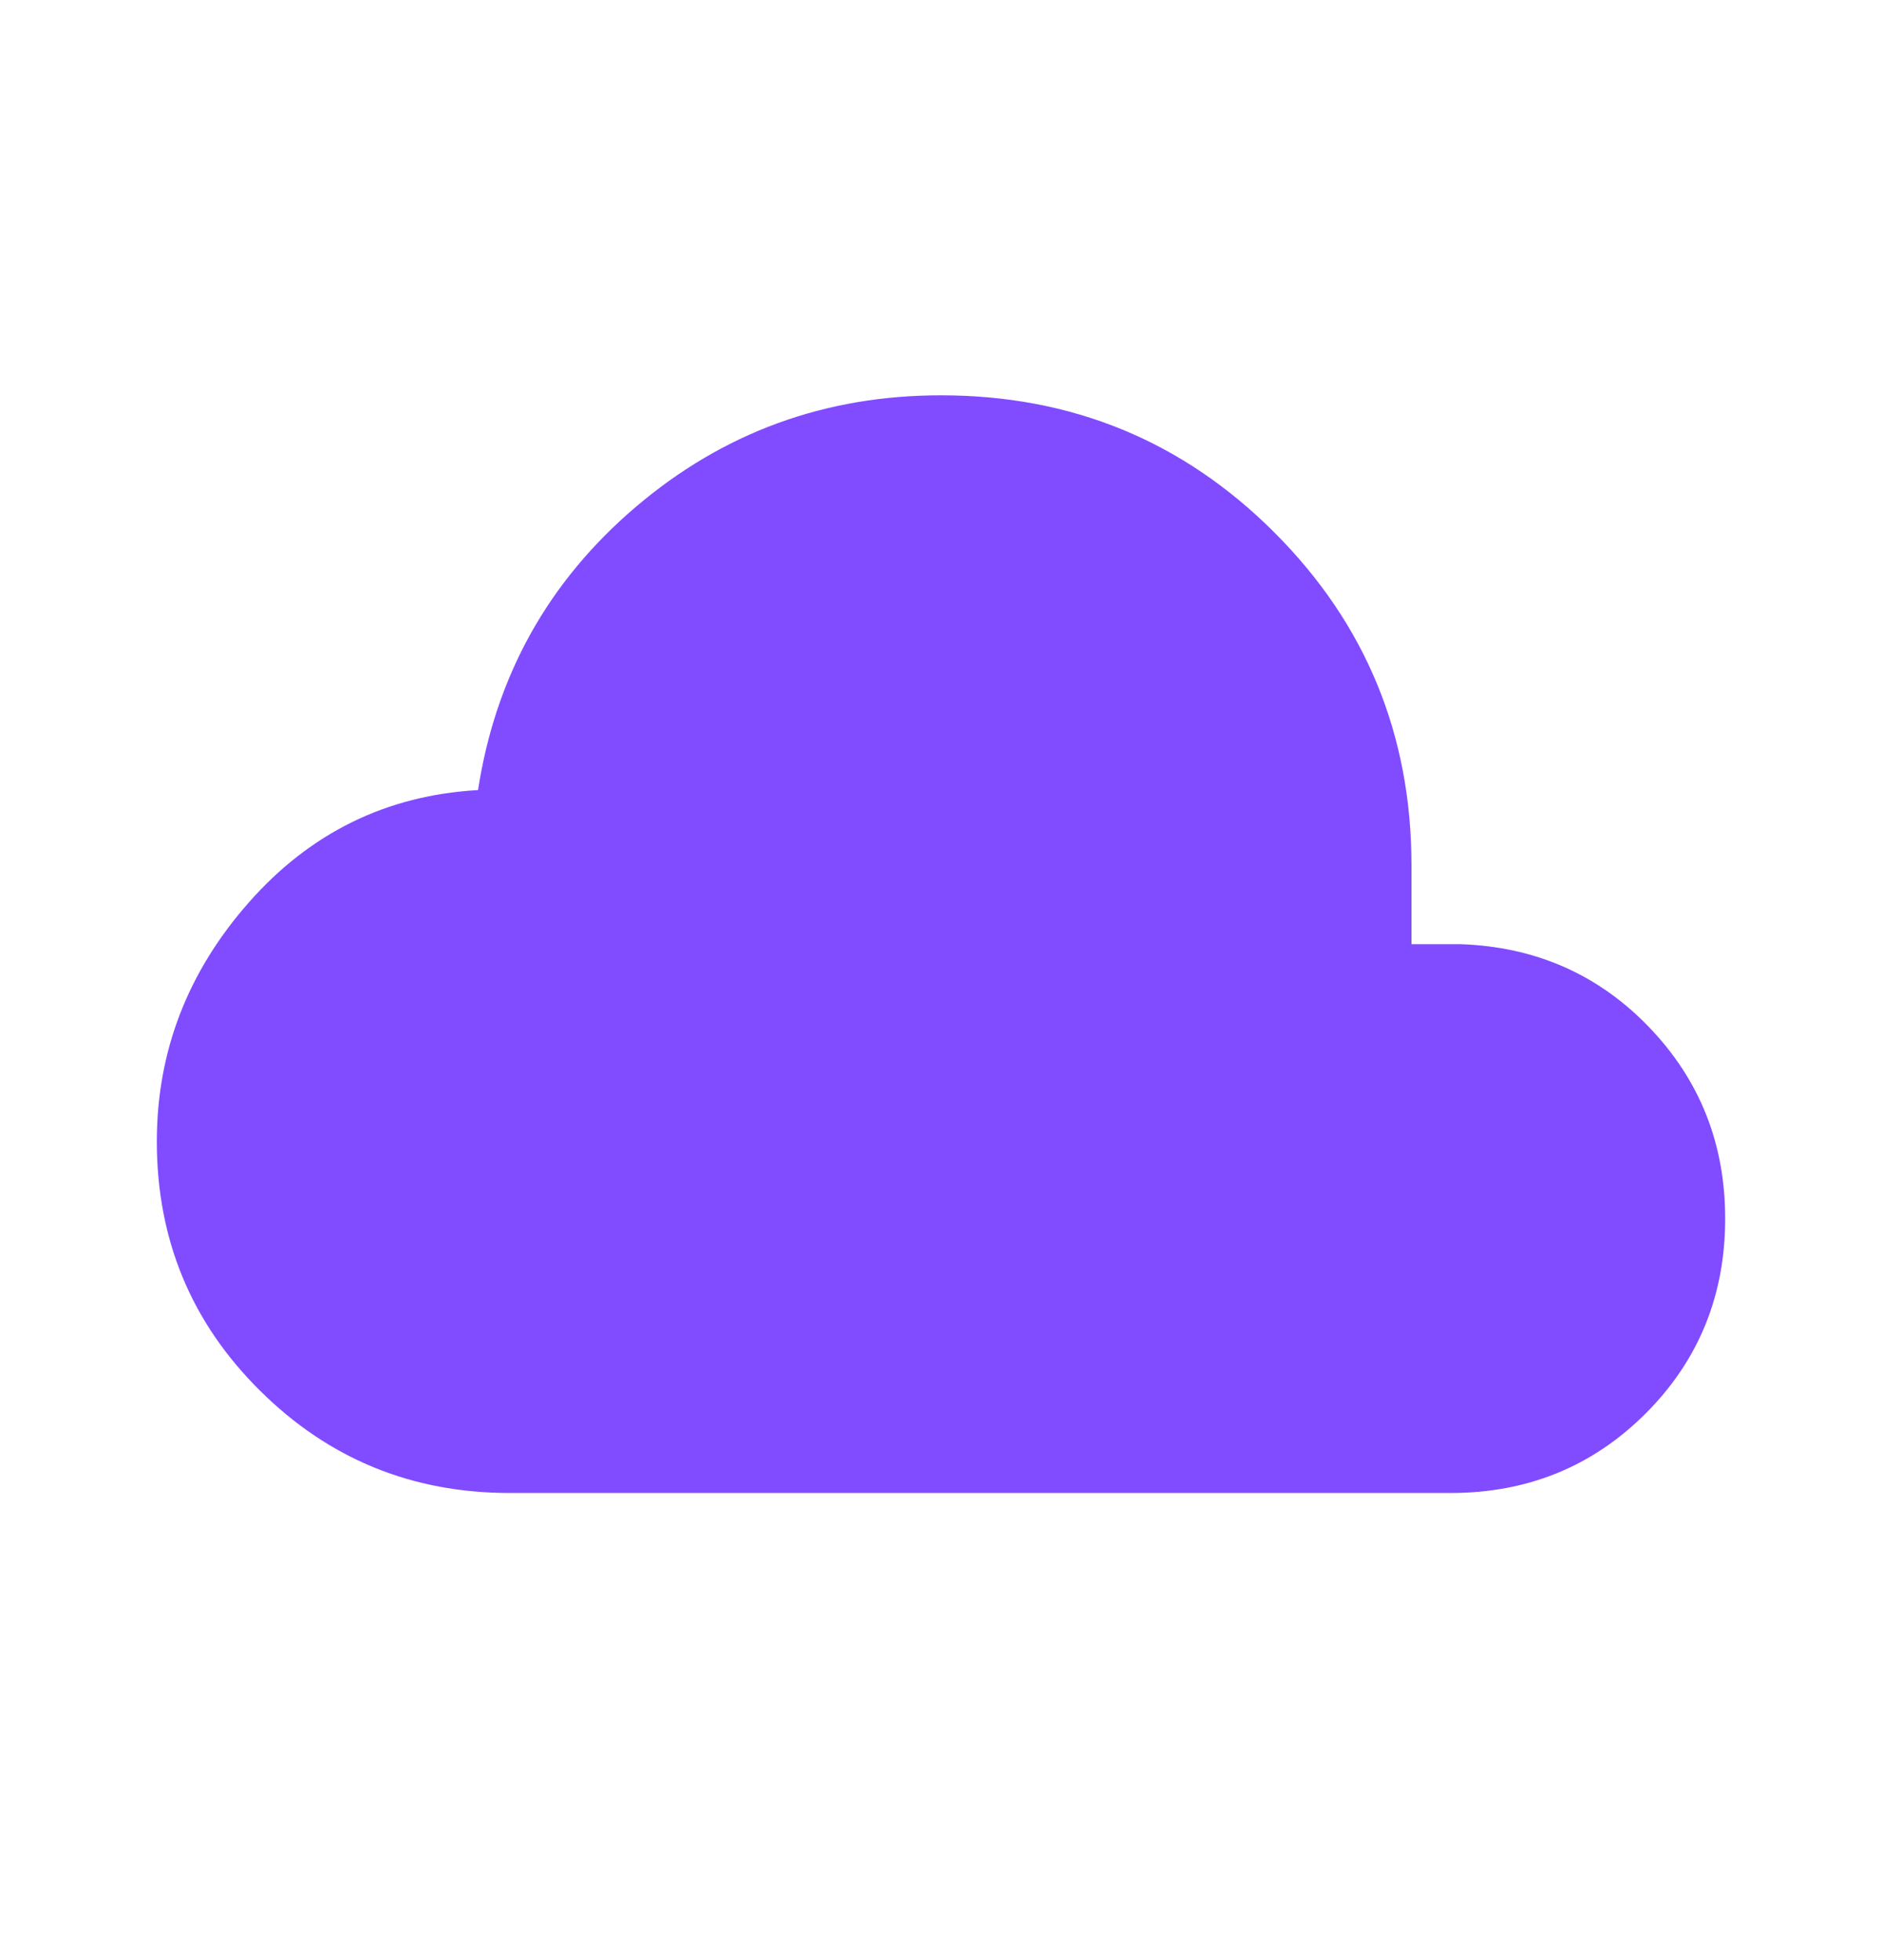 <?xml version="1.0" encoding="UTF-8"?> <svg xmlns="http://www.w3.org/2000/svg" width="24" height="25" viewBox="0 0 24 25" fill="none"><path d="M6.5 19.042C5.253 19.042 4.191 18.607 3.315 17.736C2.438 16.867 2 15.808 2 14.559C2 13.413 2.392 12.396 3.175 11.508C3.958 10.62 4.932 10.143 6.096 10.077C6.321 8.62 6.991 7.417 8.106 6.467C9.221 5.517 10.519 5.042 12 5.042C13.668 5.042 15.085 5.625 16.251 6.791C17.417 7.957 18 9.374 18 11.042V12.042H18.616C19.573 12.073 20.377 12.424 21.026 13.097C21.675 13.77 22 14.585 22 15.542C22 16.523 21.662 17.351 20.986 18.028C20.309 18.704 19.48 19.042 18.5 19.042H6.5Z" fill="#814BFF"></path></svg> 